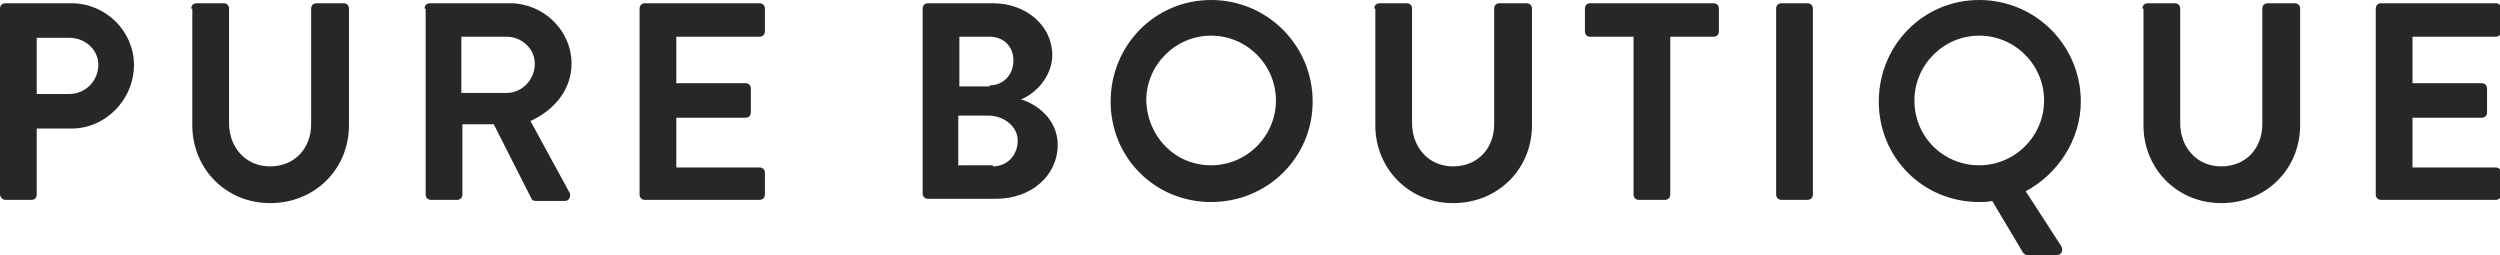 <?xml version="1.0" encoding="utf-8"?>
<!-- Generator: Adobe Illustrator 17.1.0, SVG Export Plug-In . SVG Version: 6.00 Build 0)  -->
<!DOCTYPE svg PUBLIC "-//W3C//DTD SVG 1.1//EN" "http://www.w3.org/Graphics/SVG/1.1/DTD/svg11.dtd">
<svg version="1.1" id="Layer_1" xmlns="http://www.w3.org/2000/svg" xmlns:xlink="http://www.w3.org/1999/xlink" x="0px" y="0px"
	 viewBox="0 0 231.4 23.6" enable-background="new 0 0 231.4 23.6" xml:space="preserve">
<path fill="#272727" d="M0,0.8c0-0.3,0.2-0.5,0.5-0.5h6.1c3.2,0,5.8,2.6,5.8,5.7c0,3.2-2.6,5.9-5.8,5.9H3.4V18
	c0,0.3-0.2,0.5-0.5,0.5H0.5C0.2,18.5,0,18.2,0,18V0.8z M6.4,8.7c1.5,0,2.7-1.2,2.7-2.7c0-1.4-1.2-2.5-2.7-2.5h-3v5.2H6.4z M17.7,0.8
	c0-0.3,0.2-0.5,0.5-0.5h2.5c0.3,0,0.5,0.2,0.5,0.5v10.6c0,2.2,1.5,4,3.8,4s3.8-1.7,3.8-3.9V0.8c0-0.3,0.2-0.5,0.5-0.5h2.5
	c0.3,0,0.5,0.2,0.5,0.5v10.8c0,4-3.1,7.2-7.3,7.2c-4.1,0-7.2-3.2-7.2-7.2V0.8z M39.3,0.8c0-0.3,0.2-0.5,0.5-0.5h7.4
	c3.1,0,5.7,2.5,5.7,5.6c0,2.4-1.6,4.3-3.8,5.3l3.6,6.6c0.2,0.3,0,0.8-0.4,0.8h-2.7c-0.2,0-0.4-0.1-0.4-0.2l-3.5-6.9h-2.9V18
	c0,0.3-0.2,0.5-0.5,0.5h-2.4c-0.3,0-0.5-0.2-0.5-0.5V0.8z M46.9,8.6c1.4,0,2.6-1.2,2.6-2.7c0-1.4-1.2-2.5-2.6-2.5h-4.2v5.2H46.9z
	 M59.2,0.8c0-0.3,0.2-0.5,0.5-0.5h10.6c0.3,0,0.5,0.2,0.5,0.5v2.1c0,0.3-0.2,0.5-0.5,0.5h-7.7v4.3H69c0.3,0,0.5,0.2,0.5,0.5v2.2
	c0,0.3-0.2,0.5-0.5,0.5h-6.4v4.6h7.7c0.3,0,0.5,0.2,0.5,0.5V18c0,0.3-0.2,0.5-0.5,0.5H59.7c-0.3,0-0.5-0.2-0.5-0.5V0.8z M85.4,0.8
	c0-0.3,0.2-0.5,0.5-0.5h6c3.1,0,5.5,2.1,5.5,4.8c0,2-1.6,3.6-2.9,4.1c1.4,0.4,3.4,1.8,3.4,4.2c0,2.9-2.5,5-5.7,5h-6.3
	c-0.3,0-0.5-0.2-0.5-0.5V0.8z M91.6,7.9c1.3,0,2.2-1,2.2-2.3s-0.9-2.2-2.2-2.2h-2.8v4.6H91.6z M91.9,15.4c1.3,0,2.3-1,2.3-2.4
	c0-1.3-1.3-2.3-2.7-2.3h-2.8v4.6H91.9z M112.1,0c5.2,0,9.4,4.2,9.4,9.4s-4.2,9.3-9.4,9.3c-5.2,0-9.3-4.1-9.3-9.3S106.9,0,112.1,0z
	 M112.1,15.3c3.3,0,6-2.7,6-6c0-3.3-2.7-6-6-6c-3.3,0-6,2.7-6,6C106.2,12.7,108.8,15.3,112.1,15.3z M127.2,0.8
	c0-0.3,0.2-0.5,0.5-0.5h2.5c0.3,0,0.5,0.2,0.5,0.5v10.6c0,2.2,1.5,4,3.8,4c2.3,0,3.8-1.7,3.8-3.9V0.8c0-0.3,0.2-0.5,0.5-0.5h2.5
	c0.3,0,0.5,0.2,0.5,0.5v10.8c0,4-3.1,7.2-7.3,7.2c-4.1,0-7.2-3.2-7.2-7.2V0.8z M151.2,3.4h-4c-0.3,0-0.5-0.2-0.5-0.5V0.8
	c0-0.3,0.2-0.5,0.5-0.5h11.4c0.3,0,0.5,0.2,0.5,0.5v2.1c0,0.3-0.2,0.5-0.5,0.5h-4V18c0,0.3-0.2,0.5-0.5,0.5h-2.4
	c-0.3,0-0.5-0.2-0.5-0.5V3.4z M164.4,0.8c0-0.3,0.2-0.5,0.5-0.5h2.4c0.3,0,0.5,0.2,0.5,0.5V18c0,0.3-0.2,0.5-0.5,0.5h-2.4
	c-0.3,0-0.5-0.2-0.5-0.5V0.8z M183.2,0c5.2,0,9.4,4.2,9.4,9.4c0,3.5-2.1,6.7-5.1,8.3l3.3,5.1c0.2,0.4,0,0.8-0.4,0.8h-2.8
	c-0.1,0-0.3-0.1-0.4-0.3l-2.8-4.7c-0.4,0.1-0.9,0.1-1.2,0.1c-5.2,0-9.3-4.1-9.3-9.3S178,0,183.2,0z M183.2,15.3c3.3,0,6-2.7,6-6
	c0-3.3-2.7-6-6-6s-6,2.7-6,6C177.2,12.7,179.9,15.3,183.2,15.3z M198.3,0.8c0-0.3,0.2-0.5,0.5-0.5h2.5c0.3,0,0.5,0.2,0.5,0.5v10.6
	c0,2.2,1.5,4,3.8,4c2.3,0,3.8-1.7,3.8-3.9V0.8c0-0.3,0.2-0.5,0.5-0.5h2.5c0.3,0,0.5,0.2,0.5,0.5v10.8c0,4-3.1,7.2-7.3,7.2
	c-4.1,0-7.2-3.2-7.2-7.2V0.8z M219.9,0.8c0-0.3,0.2-0.5,0.5-0.5h10.6c0.3,0,0.5,0.2,0.5,0.5v2.1c0,0.3-0.2,0.5-0.5,0.5h-7.7v4.3h6.4
	c0.3,0,0.5,0.2,0.5,0.5v2.2c0,0.3-0.2,0.5-0.5,0.5h-6.4v4.6h7.7c0.3,0,0.5,0.2,0.5,0.5V18c0,0.3-0.2,0.5-0.5,0.5h-10.6
	c-0.3,0-0.5-0.2-0.5-0.5V0.8z"/>
</svg>
